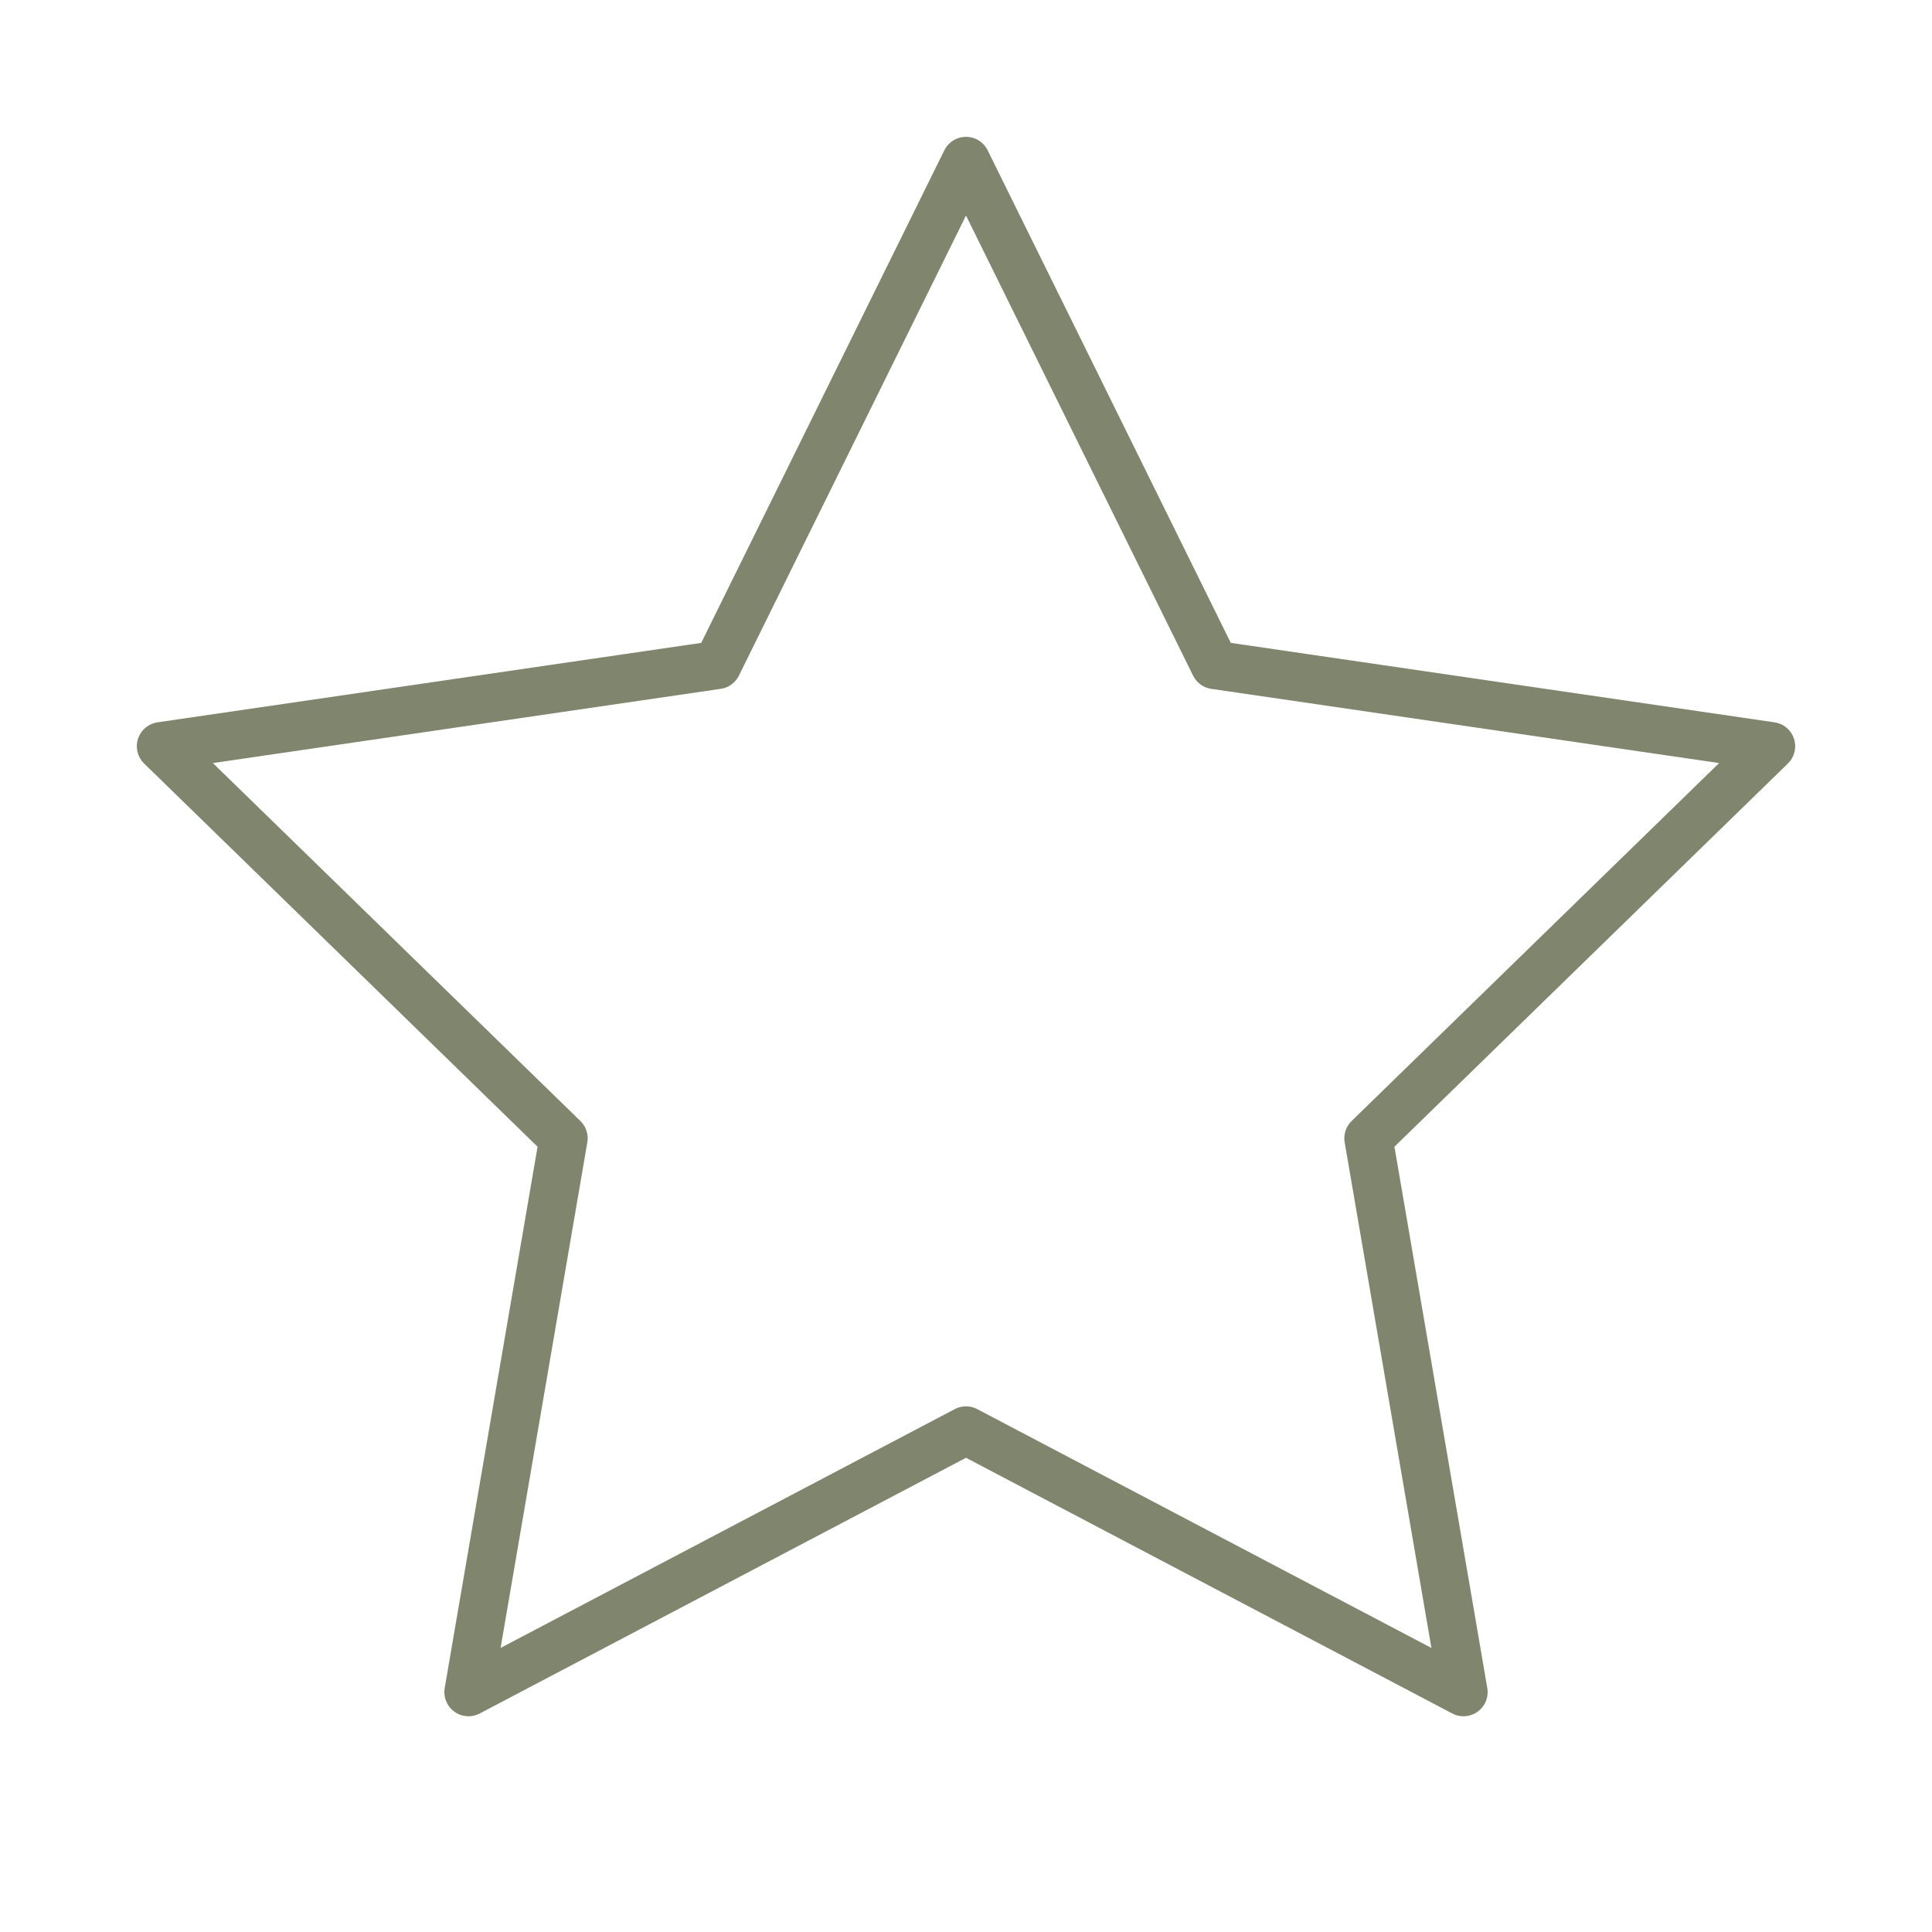 <svg width="40" height="40" fill="none" xmlns="http://www.w3.org/2000/svg"><path d="M20 3.333l5.15 10.434 11.517 1.683-8.334 8.117L30.3 35.033 20 29.617 9.7 35.033l1.967-11.466-8.334-8.117 11.517-1.683L20 3.333z" stroke="#80856D" stroke-linecap="round" stroke-linejoin="round"/></svg>